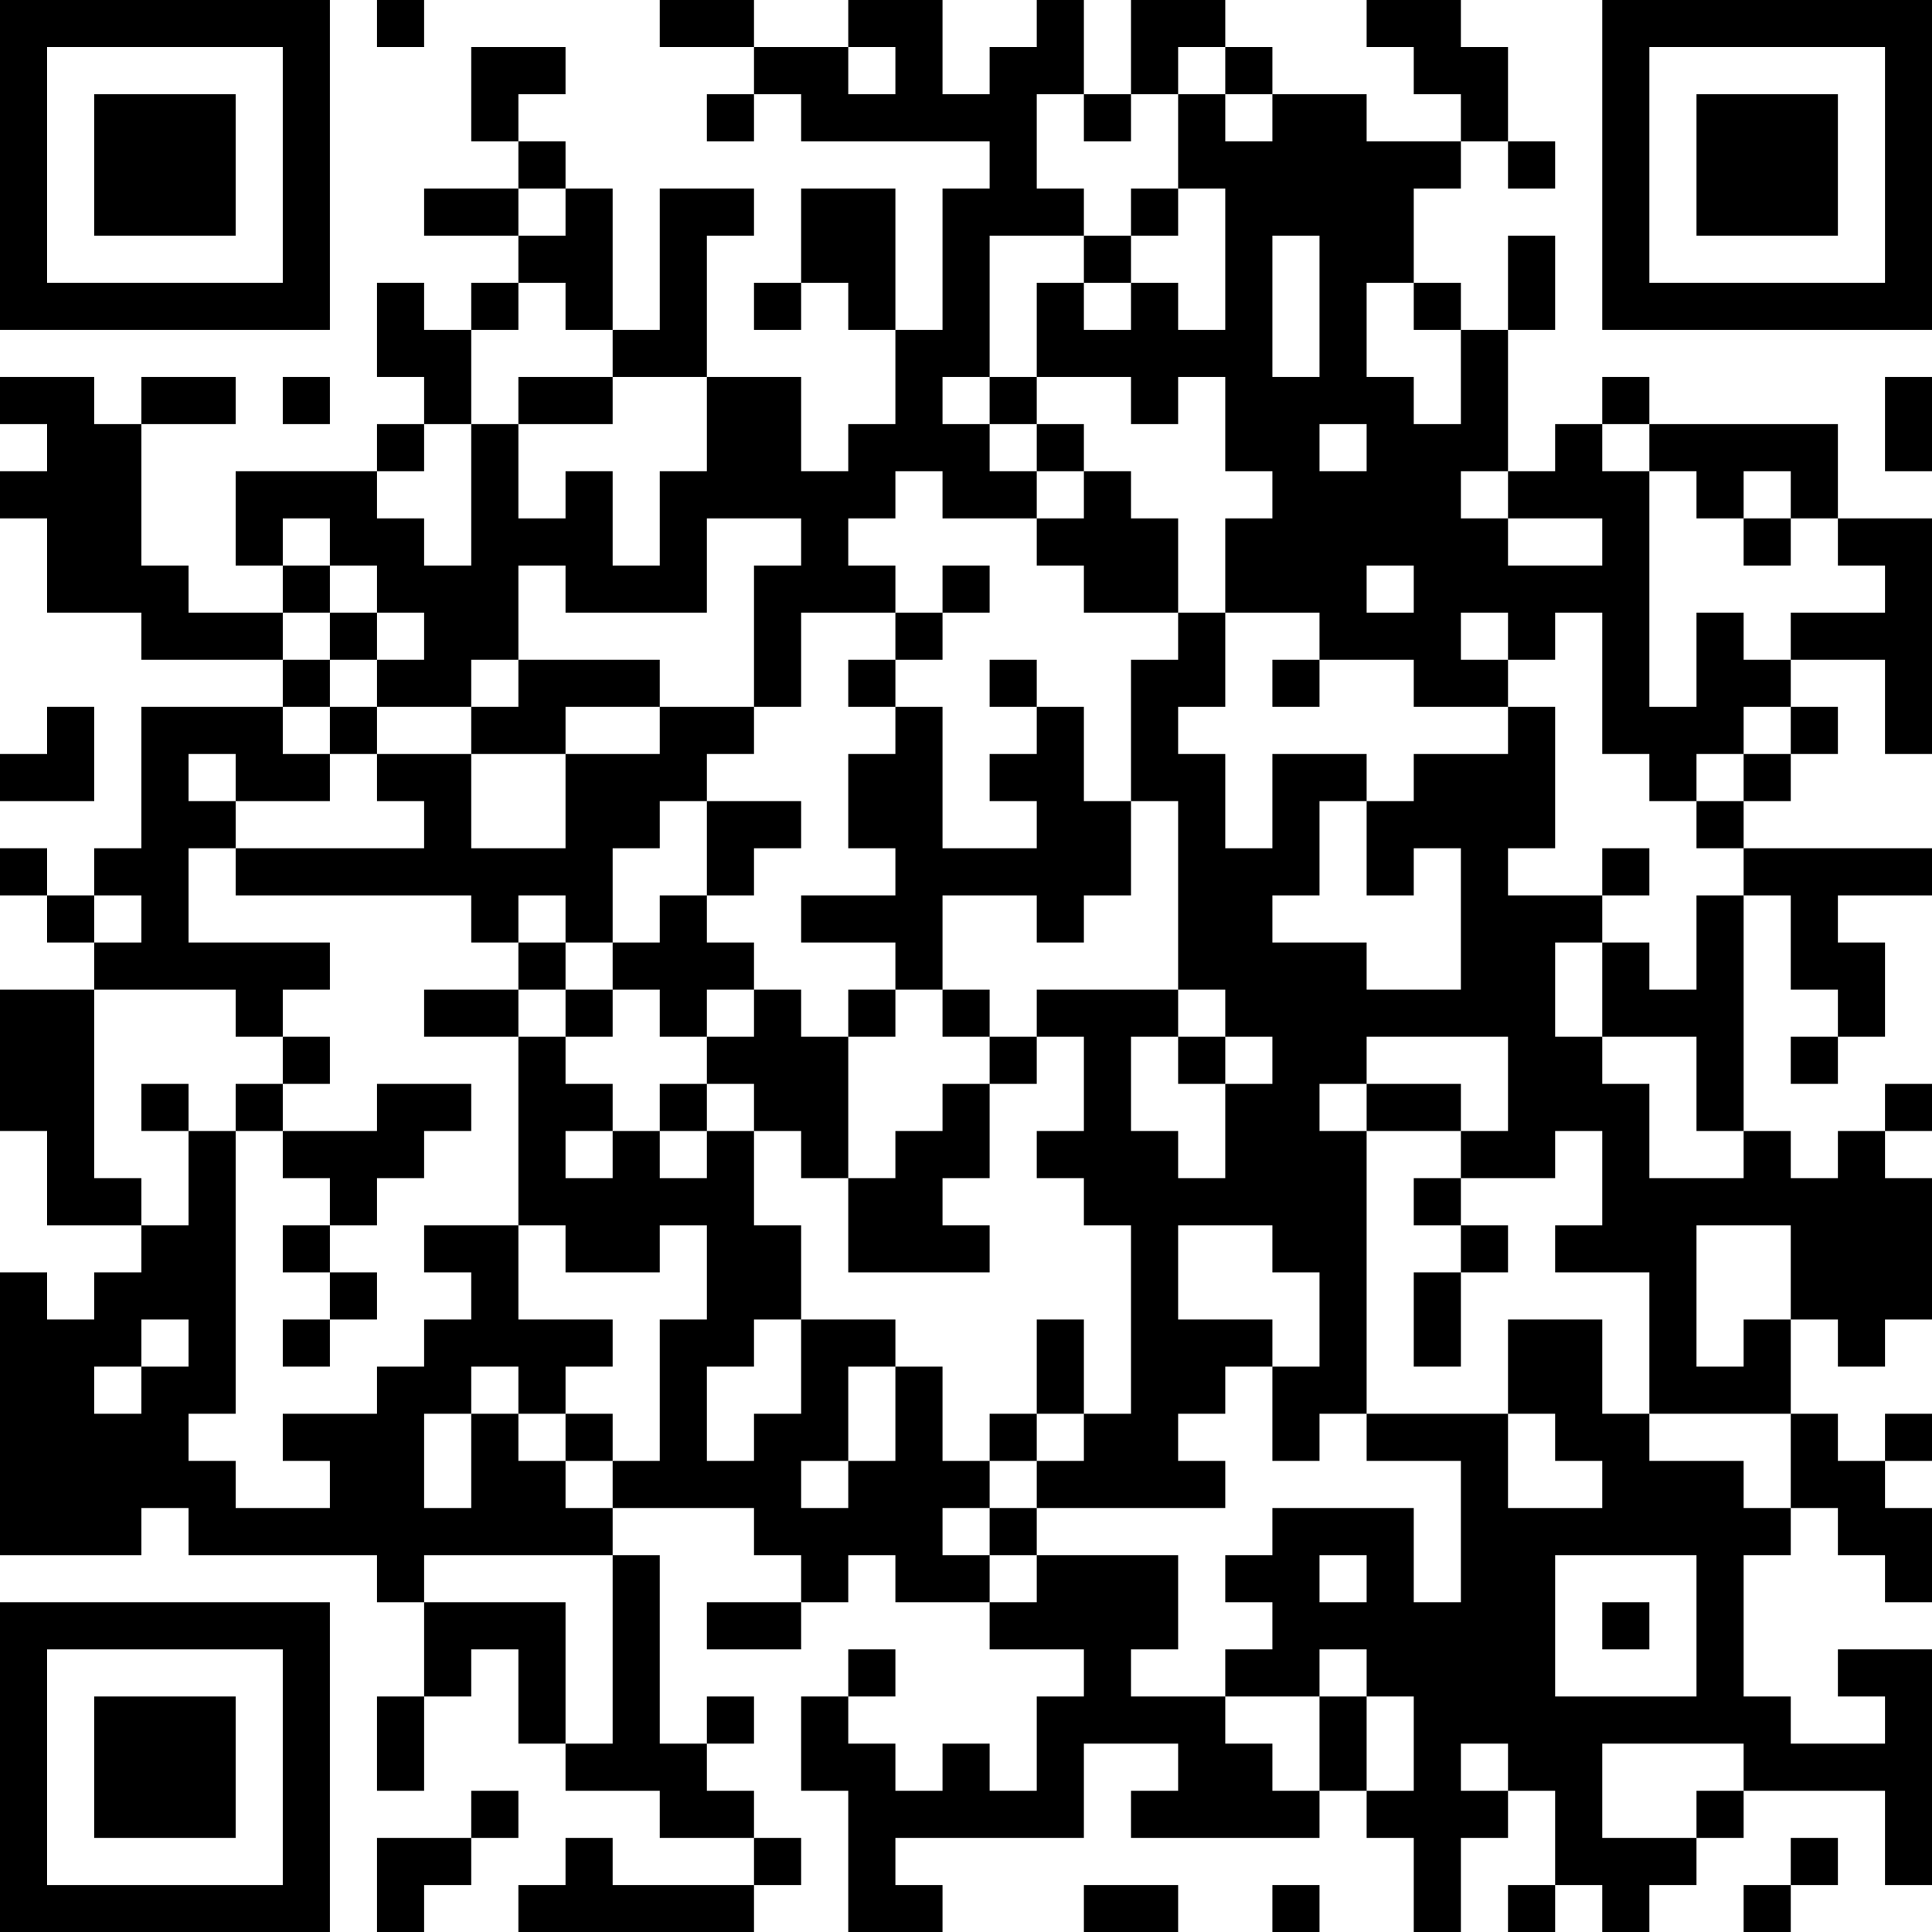 <?xml version="1.0" encoding="UTF-8"?>
<svg xmlns="http://www.w3.org/2000/svg" version="1.1" width="250" height="250" viewBox="0 0 250 250"><rect x="0" y="0" width="250" height="250" fill="#ffffff"/><g transform="scale(6.098)"><g transform="translate(0,0)"><path fill-rule="evenodd" d="M8 0L8 1L9 1L9 0ZM14 0L14 1L16 1L16 2L15 2L15 3L16 3L16 2L17 2L17 3L21 3L21 4L20 4L20 7L19 7L19 4L17 4L17 6L16 6L16 7L17 7L17 6L18 6L18 7L19 7L19 9L18 9L18 10L17 10L17 8L15 8L15 5L16 5L16 4L14 4L14 7L13 7L13 4L12 4L12 3L11 3L11 2L12 2L12 1L10 1L10 3L11 3L11 4L9 4L9 5L11 5L11 6L10 6L10 7L9 7L9 6L8 6L8 8L9 8L9 9L8 9L8 10L5 10L5 12L6 12L6 13L4 13L4 12L3 12L3 9L5 9L5 8L3 8L3 9L2 9L2 8L0 8L0 9L1 9L1 10L0 10L0 11L1 11L1 13L3 13L3 14L6 14L6 15L3 15L3 18L2 18L2 19L1 19L1 18L0 18L0 19L1 19L1 20L2 20L2 21L0 21L0 24L1 24L1 26L3 26L3 27L2 27L2 28L1 28L1 27L0 27L0 33L3 33L3 32L4 32L4 33L8 33L8 34L9 34L9 36L8 36L8 38L9 38L9 36L10 36L10 35L11 35L11 37L12 37L12 38L14 38L14 39L16 39L16 40L13 40L13 39L12 39L12 40L11 40L11 41L16 41L16 40L17 40L17 39L16 39L16 38L15 38L15 37L16 37L16 36L15 36L15 37L14 37L14 33L13 33L13 32L16 32L16 33L17 33L17 34L15 34L15 35L17 35L17 34L18 34L18 33L19 33L19 34L21 34L21 35L23 35L23 36L22 36L22 38L21 38L21 37L20 37L20 38L19 38L19 37L18 37L18 36L19 36L19 35L18 35L18 36L17 36L17 38L18 38L18 41L20 41L20 40L19 40L19 39L23 39L23 37L25 37L25 38L24 38L24 39L28 39L28 38L29 38L29 39L30 39L30 41L31 41L31 39L32 39L32 38L33 38L33 40L32 40L32 41L33 41L33 40L34 40L34 41L35 41L35 40L36 40L36 39L37 39L37 38L40 38L40 40L41 40L41 35L39 35L39 36L40 36L40 37L38 37L38 36L37 36L37 33L38 33L38 32L39 32L39 33L40 33L40 34L41 34L41 32L40 32L40 31L41 31L41 30L40 30L40 31L39 31L39 30L38 30L38 28L39 28L39 29L40 29L40 28L41 28L41 25L40 25L40 24L41 24L41 23L40 23L40 24L39 24L39 25L38 25L38 24L37 24L37 19L38 19L38 21L39 21L39 22L38 22L38 23L39 23L39 22L40 22L40 20L39 20L39 19L41 19L41 18L37 18L37 17L38 17L38 16L39 16L39 15L38 15L38 14L40 14L40 16L41 16L41 11L39 11L39 9L35 9L35 8L34 8L34 9L33 9L33 10L32 10L32 7L33 7L33 5L32 5L32 7L31 7L31 6L30 6L30 4L31 4L31 3L32 3L32 4L33 4L33 3L32 3L32 1L31 1L31 0L29 0L29 1L30 1L30 2L31 2L31 3L29 3L29 2L27 2L27 1L26 1L26 0L24 0L24 2L23 2L23 0L22 0L22 1L21 1L21 2L20 2L20 0L18 0L18 1L16 1L16 0ZM18 1L18 2L19 2L19 1ZM25 1L25 2L24 2L24 3L23 3L23 2L22 2L22 4L23 4L23 5L21 5L21 8L20 8L20 9L21 9L21 10L22 10L22 11L20 11L20 10L19 10L19 11L18 11L18 12L19 12L19 13L17 13L17 15L16 15L16 12L17 12L17 11L15 11L15 13L12 13L12 12L11 12L11 14L10 14L10 15L8 15L8 14L9 14L9 13L8 13L8 12L7 12L7 11L6 11L6 12L7 12L7 13L6 13L6 14L7 14L7 15L6 15L6 16L7 16L7 17L5 17L5 16L4 16L4 17L5 17L5 18L4 18L4 20L7 20L7 21L6 21L6 22L5 22L5 21L2 21L2 25L3 25L3 26L4 26L4 24L5 24L5 30L4 30L4 31L5 31L5 32L7 32L7 31L6 31L6 30L8 30L8 29L9 29L9 28L10 28L10 27L9 27L9 26L11 26L11 28L13 28L13 29L12 29L12 30L11 30L11 29L10 29L10 30L9 30L9 32L10 32L10 30L11 30L11 31L12 31L12 32L13 32L13 31L14 31L14 28L15 28L15 26L14 26L14 27L12 27L12 26L11 26L11 22L12 22L12 23L13 23L13 24L12 24L12 25L13 25L13 24L14 24L14 25L15 25L15 24L16 24L16 26L17 26L17 28L16 28L16 29L15 29L15 31L16 31L16 30L17 30L17 28L19 28L19 29L18 29L18 31L17 31L17 32L18 32L18 31L19 31L19 29L20 29L20 31L21 31L21 32L20 32L20 33L21 33L21 34L22 34L22 33L25 33L25 35L24 35L24 36L26 36L26 37L27 37L27 38L28 38L28 36L29 36L29 38L30 38L30 36L29 36L29 35L28 35L28 36L26 36L26 35L27 35L27 34L26 34L26 33L27 33L27 32L30 32L30 34L31 34L31 31L29 31L29 30L32 30L32 32L34 32L34 31L33 31L33 30L32 30L32 28L34 28L34 30L35 30L35 31L37 31L37 32L38 32L38 30L35 30L35 27L33 27L33 26L34 26L34 24L33 24L33 25L31 25L31 24L32 24L32 22L29 22L29 23L28 23L28 24L29 24L29 30L28 30L28 31L27 31L27 29L28 29L28 27L27 27L27 26L25 26L25 28L27 28L27 29L26 29L26 30L25 30L25 31L26 31L26 32L22 32L22 31L23 31L23 30L24 30L24 26L23 26L23 25L22 25L22 24L23 24L23 22L22 22L22 21L25 21L25 22L24 22L24 24L25 24L25 25L26 25L26 23L27 23L27 22L26 22L26 21L25 21L25 17L24 17L24 14L25 14L25 13L26 13L26 15L25 15L25 16L26 16L26 18L27 18L27 16L29 16L29 17L28 17L28 19L27 19L27 20L29 20L29 21L31 21L31 18L30 18L30 19L29 19L29 17L30 17L30 16L32 16L32 15L33 15L33 18L32 18L32 19L34 19L34 20L33 20L33 22L34 22L34 23L35 23L35 25L37 25L37 24L36 24L36 22L34 22L34 20L35 20L35 21L36 21L36 19L37 19L37 18L36 18L36 17L37 17L37 16L38 16L38 15L37 15L37 16L36 16L36 17L35 17L35 16L34 16L34 13L33 13L33 14L32 14L32 13L31 13L31 14L32 14L32 15L30 15L30 14L28 14L28 13L26 13L26 11L27 11L27 10L26 10L26 8L25 8L25 9L24 9L24 8L22 8L22 6L23 6L23 7L24 7L24 6L25 6L25 7L26 7L26 4L25 4L25 2L26 2L26 3L27 3L27 2L26 2L26 1ZM11 4L11 5L12 5L12 4ZM24 4L24 5L23 5L23 6L24 6L24 5L25 5L25 4ZM27 5L27 8L28 8L28 5ZM11 6L11 7L10 7L10 9L9 9L9 10L8 10L8 11L9 11L9 12L10 12L10 9L11 9L11 11L12 11L12 10L13 10L13 12L14 12L14 10L15 10L15 8L13 8L13 7L12 7L12 6ZM29 6L29 8L30 8L30 9L31 9L31 7L30 7L30 6ZM6 8L6 9L7 9L7 8ZM11 8L11 9L13 9L13 8ZM21 8L21 9L22 9L22 10L23 10L23 11L22 11L22 12L23 12L23 13L25 13L25 11L24 11L24 10L23 10L23 9L22 9L22 8ZM40 8L40 10L41 10L41 8ZM28 9L28 10L29 10L29 9ZM34 9L34 10L35 10L35 15L36 15L36 13L37 13L37 14L38 14L38 13L40 13L40 12L39 12L39 11L38 11L38 10L37 10L37 11L36 11L36 10L35 10L35 9ZM31 10L31 11L32 11L32 12L34 12L34 11L32 11L32 10ZM37 11L37 12L38 12L38 11ZM20 12L20 13L19 13L19 14L18 14L18 15L19 15L19 16L18 16L18 18L19 18L19 19L17 19L17 20L19 20L19 21L18 21L18 22L17 22L17 21L16 21L16 20L15 20L15 19L16 19L16 18L17 18L17 17L15 17L15 16L16 16L16 15L14 15L14 14L11 14L11 15L10 15L10 16L8 16L8 15L7 15L7 16L8 16L8 17L9 17L9 18L5 18L5 19L10 19L10 20L11 20L11 21L9 21L9 22L11 22L11 21L12 21L12 22L13 22L13 21L14 21L14 22L15 22L15 23L14 23L14 24L15 24L15 23L16 23L16 24L17 24L17 25L18 25L18 27L21 27L21 26L20 26L20 25L21 25L21 23L22 23L22 22L21 22L21 21L20 21L20 19L22 19L22 20L23 20L23 19L24 19L24 17L23 17L23 15L22 15L22 14L21 14L21 15L22 15L22 16L21 16L21 17L22 17L22 18L20 18L20 15L19 15L19 14L20 14L20 13L21 13L21 12ZM29 12L29 13L30 13L30 12ZM7 13L7 14L8 14L8 13ZM27 14L27 15L28 15L28 14ZM1 15L1 16L0 16L0 17L2 17L2 15ZM12 15L12 16L10 16L10 18L12 18L12 16L14 16L14 15ZM14 17L14 18L13 18L13 20L12 20L12 19L11 19L11 20L12 20L12 21L13 21L13 20L14 20L14 19L15 19L15 17ZM34 18L34 19L35 19L35 18ZM2 19L2 20L3 20L3 19ZM15 21L15 22L16 22L16 21ZM19 21L19 22L18 22L18 25L19 25L19 24L20 24L20 23L21 23L21 22L20 22L20 21ZM6 22L6 23L5 23L5 24L6 24L6 25L7 25L7 26L6 26L6 27L7 27L7 28L6 28L6 29L7 29L7 28L8 28L8 27L7 27L7 26L8 26L8 25L9 25L9 24L10 24L10 23L8 23L8 24L6 24L6 23L7 23L7 22ZM25 22L25 23L26 23L26 22ZM3 23L3 24L4 24L4 23ZM29 23L29 24L31 24L31 23ZM30 25L30 26L31 26L31 27L30 27L30 29L31 29L31 27L32 27L32 26L31 26L31 25ZM36 26L36 29L37 29L37 28L38 28L38 26ZM3 28L3 29L2 29L2 30L3 30L3 29L4 29L4 28ZM22 28L22 30L21 30L21 31L22 31L22 30L23 30L23 28ZM12 30L12 31L13 31L13 30ZM21 32L21 33L22 33L22 32ZM9 33L9 34L12 34L12 37L13 37L13 33ZM28 33L28 34L29 34L29 33ZM33 33L33 36L36 36L36 33ZM34 34L34 35L35 35L35 34ZM31 37L31 38L32 38L32 37ZM34 37L34 39L36 39L36 38L37 38L37 37ZM10 38L10 39L8 39L8 41L9 41L9 40L10 40L10 39L11 39L11 38ZM38 39L38 40L37 40L37 41L38 41L38 40L39 40L39 39ZM23 40L23 41L25 41L25 40ZM27 40L27 41L28 41L28 40ZM0 0L0 7L7 7L7 0ZM1 1L1 6L6 6L6 1ZM2 2L2 5L5 5L5 2ZM34 0L34 7L41 7L41 0ZM35 1L35 6L40 6L40 1ZM36 2L36 5L39 5L39 2ZM0 34L0 41L7 41L7 34ZM1 35L1 40L6 40L6 35ZM2 36L2 39L5 39L5 36Z" fill="#000000"/></g></g></svg>
